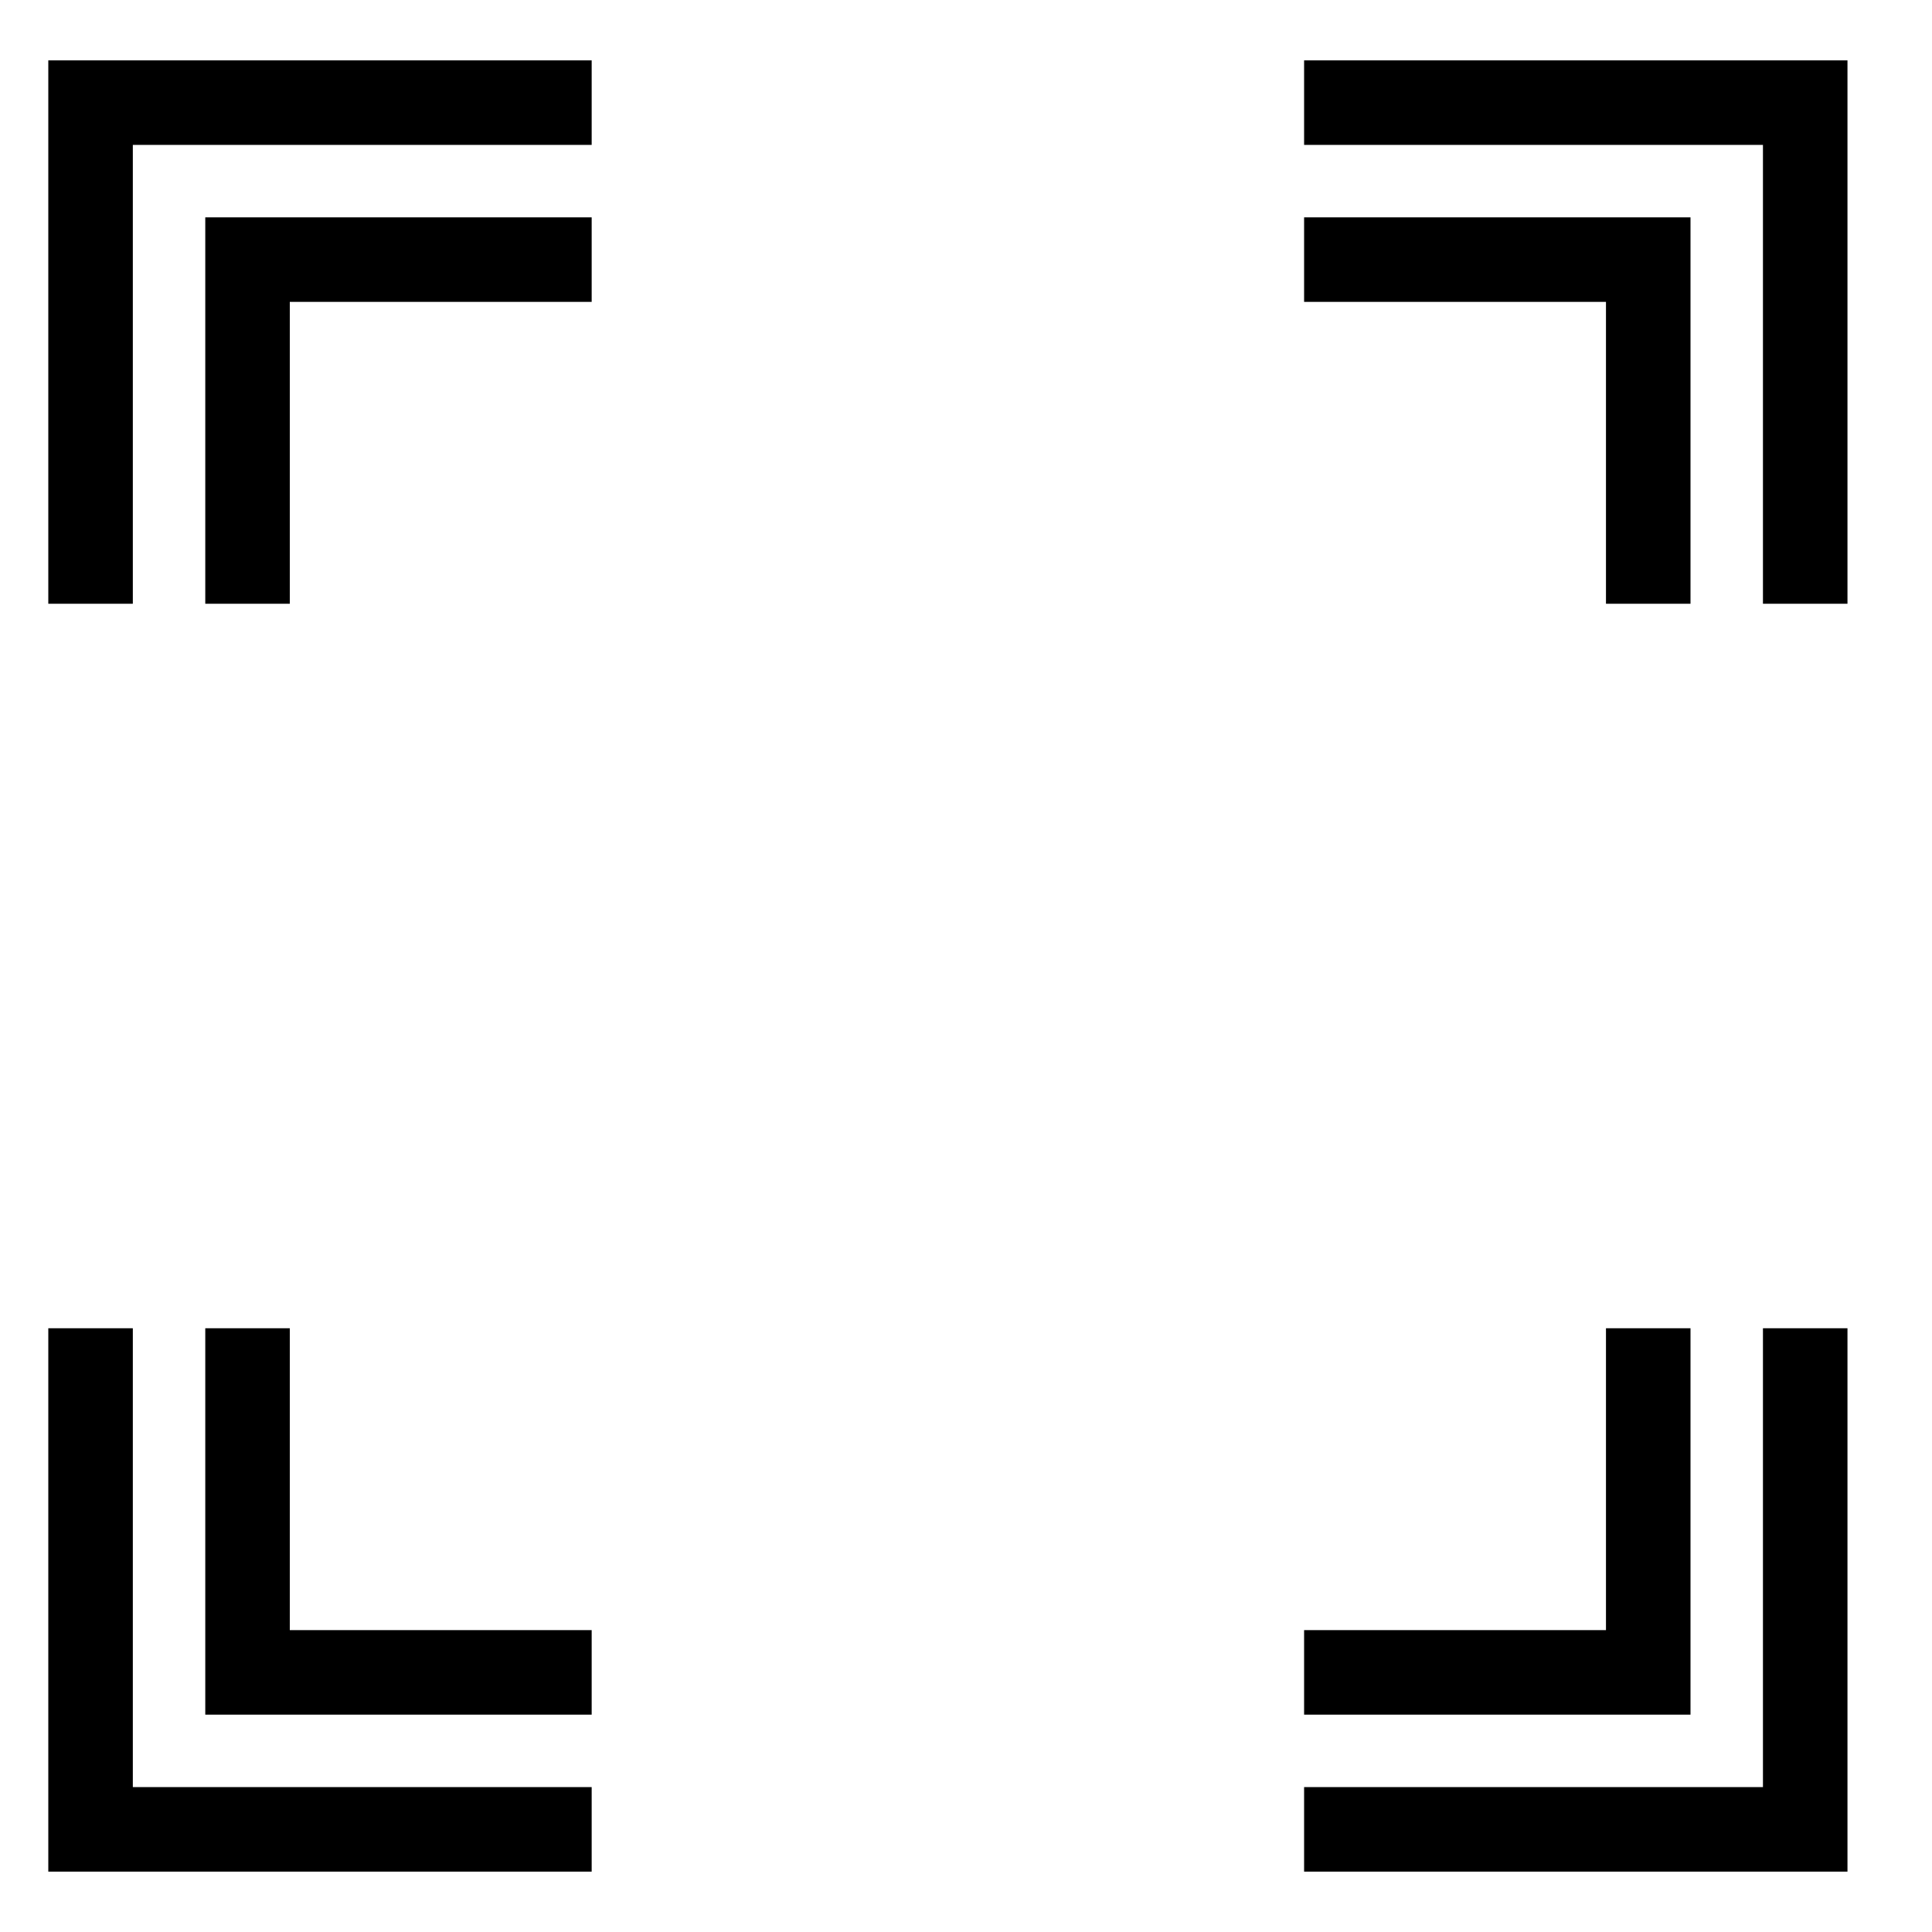 <svg xmlns="http://www.w3.org/2000/svg" width="16" height="16" viewBox="0 0 16 16">
  <defs>
    <style>
      .cls-1 {
        fill: none;
      }
    </style>
  </defs>
  <g id="frame">
    <rect class="cls-1" width="16" height="16"/>
  </g>
  <g id="icon">
    <polygon points="4.9 1.2 1.1 1.2 1.1 5 0.4 5 0.4 0.5 4.9 0.5 4.9 1.2"/>
    <polygon points="4.9 2.5 2.4 2.5 2.4 5 1.7 5 1.7 1.8 4.9 1.8 4.9 2.5"/>
    <polygon points="10.8 0.5 15.3 0.5 15.3 5 14.6 5 14.6 1.2 10.8 1.2 10.8 0.5"/>
    <polygon points="10.8 1.8 14 1.8 14 5 13.3 5 13.3 2.5 10.8 2.5 10.8 1.8"/>
    <polygon points="4.9 15.5 0.4 15.5 0.4 11 1.1 11 1.1 14.8 4.9 14.8 4.9 15.5"/>
    <polygon points="4.9 14.2 1.7 14.2 1.7 11 2.4 11 2.4 13.5 4.9 13.5 4.9 14.2"/>
    <polygon points="10.8 14.8 14.6 14.8 14.6 11 15.3 11 15.3 15.5 10.8 15.5 10.8 14.8"/>
    <polygon points="10.8 13.5 13.3 13.5 13.3 11 14 11 14 14.2 10.8 14.2 10.8 13.5"/>
  </g>
</svg>
